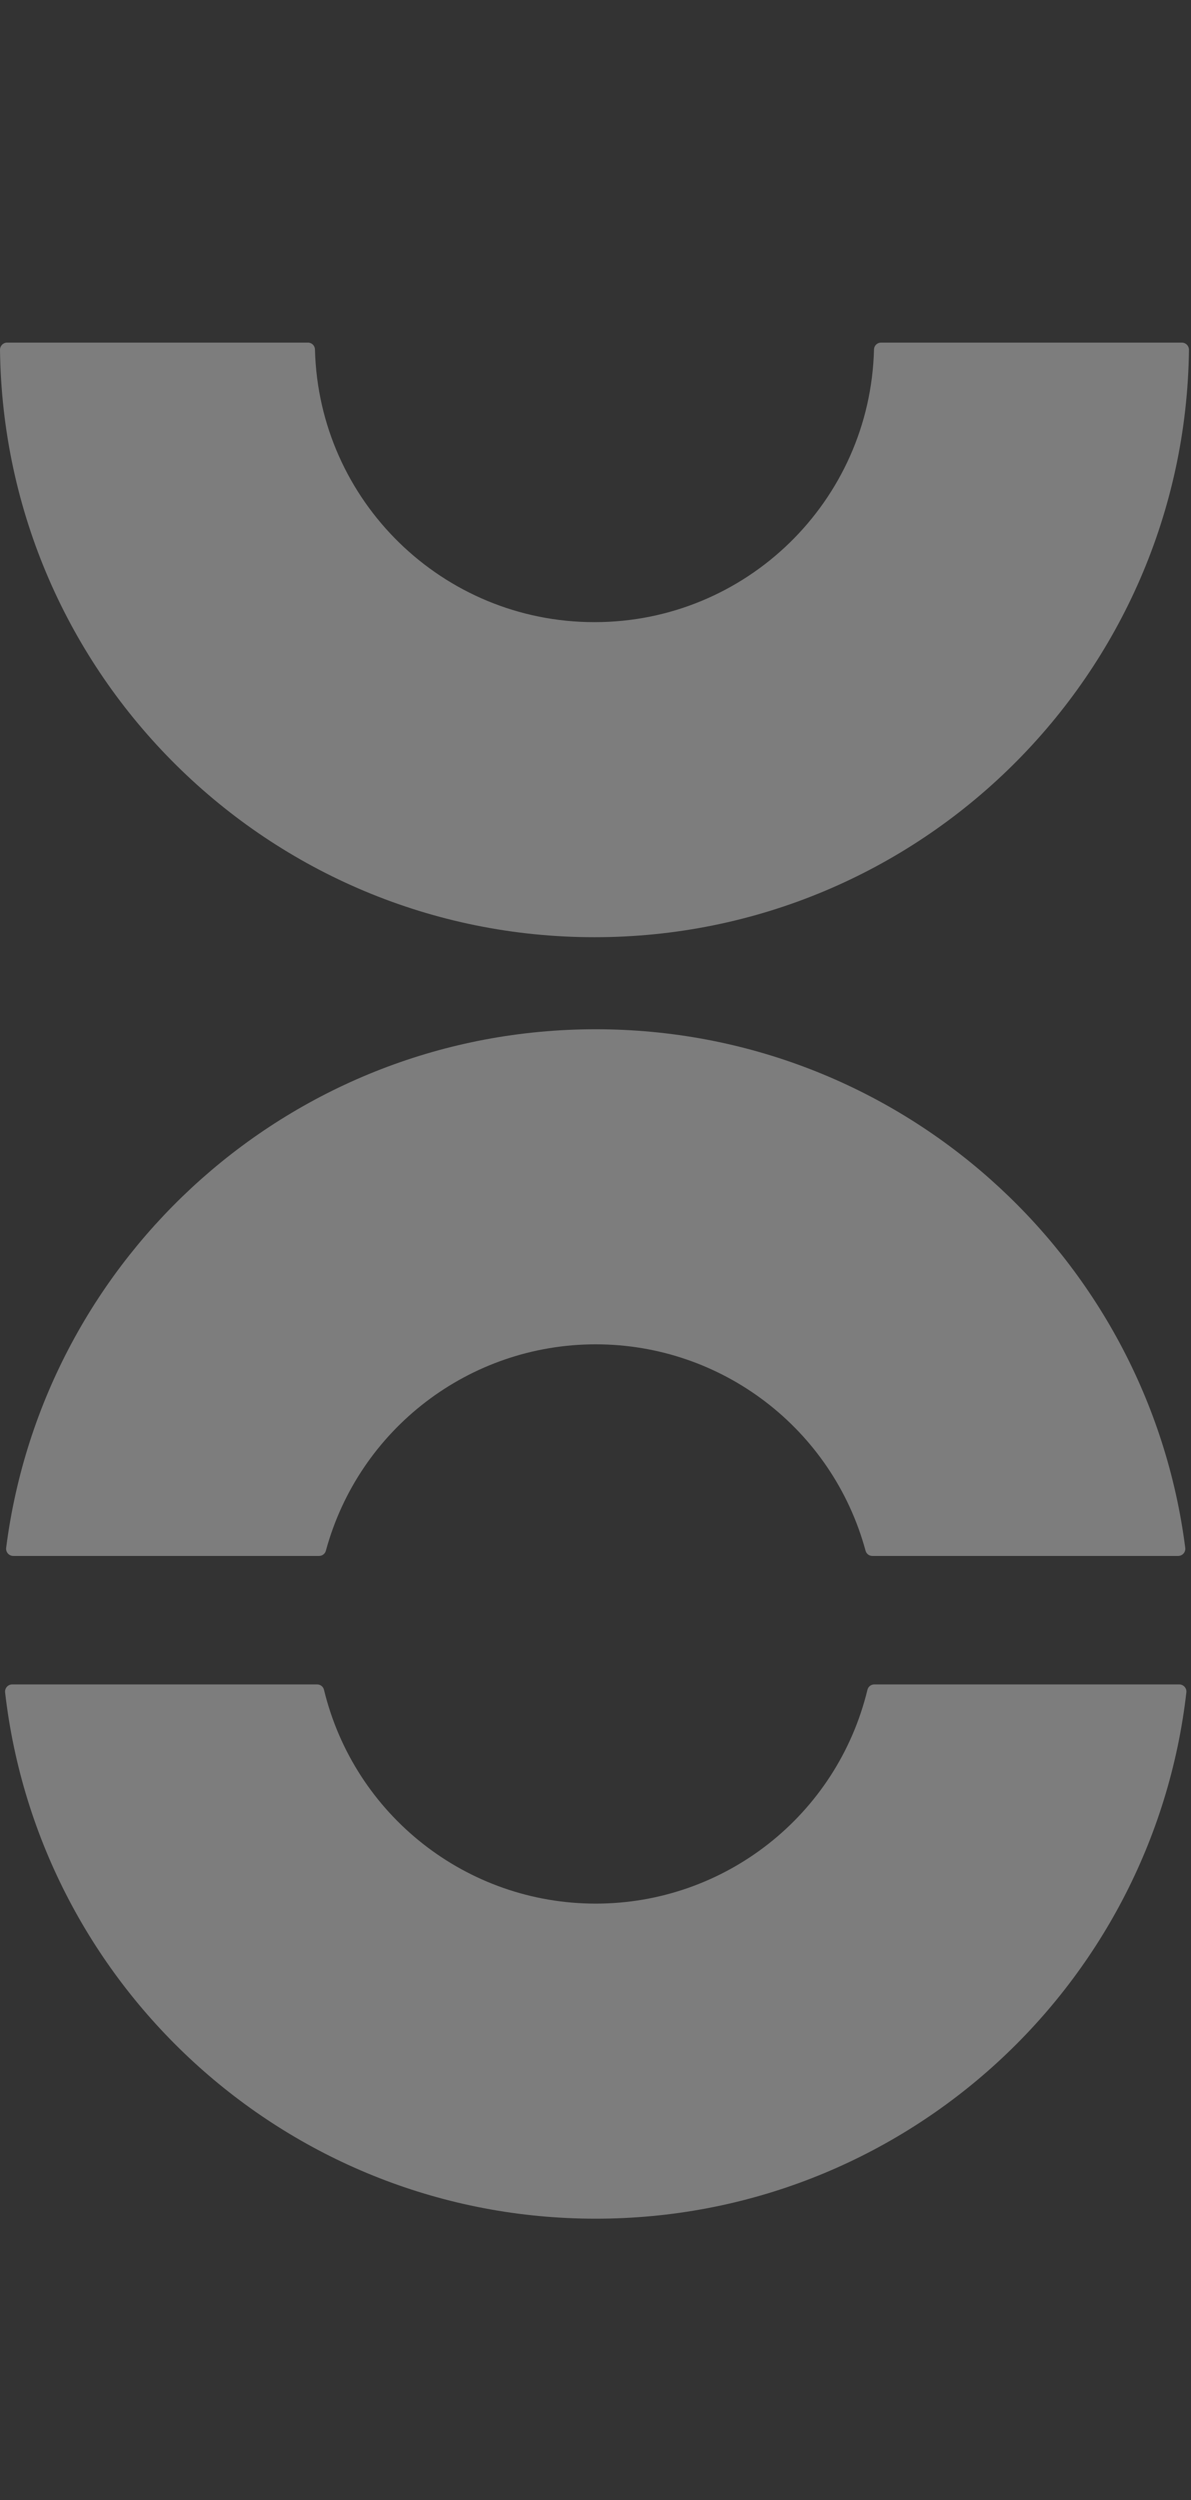 <svg width="386" height="810" viewBox="0 0 386 810" fill="none" xmlns="http://www.w3.org/2000/svg">
<rect x="0" y="0" width="386" height="810" fill="#333333" stroke="none"/>
<g style="mix-blend-mode:soft-light" opacity="0.36">
<path d="M193.07 616.76C151.25 616.76 114.87 588.14 105.01 547.5C104.77 546.47 103.86 545.74 102.8 545.74H3.95C2.67 545.74 1.64 546.77 1.64 548.05C1.64 548.13 1.64 548.22 1.65 548.3C12.64 644.29 94.15 718.84 193.07 718.84C291.99 718.84 373.51 644.29 384.5 548.3C384.64 547.03 383.72 545.89 382.45 545.75C382.37 545.75 382.28 545.74 382.2 545.74H283.34C282.29 545.74 281.37 546.47 281.13 547.5C271.27 588.14 234.89 616.75 193.08 616.76" fill="white"/>
<path d="M193.07 435.551C233.97 435.551 269.79 462.951 280.52 502.411C280.78 503.411 281.68 504.111 282.71 504.111H381.85C383.13 504.111 384.16 503.071 384.16 501.801C384.16 501.711 384.16 501.621 384.14 501.521C372.04 406.751 291.13 333.471 193.06 333.471C94.99 333.471 14.09 406.741 1.99 501.521C1.84 502.791 2.74 503.941 4.01 504.091C4.1 504.101 4.19 504.111 4.29 504.111H103.43C104.46 504.111 105.36 503.411 105.62 502.411C116.35 462.951 152.18 435.551 193.07 435.551Z" fill="white"/>
<path d="M192.66 201.57C143.51 201.57 103.32 162.38 102.08 113.25C102.07 112.01 101.06 111 99.81 111H2.31C1.03 111 0 112.04 0 113.32C0 113.32 0 113.32 0 113.33C1.27 218.66 87.04 303.65 192.67 303.65C298.3 303.65 384.07 218.66 385.34 113.33C385.34 112.05 384.32 111.01 383.04 111C383.04 111 383.04 111 383.03 111H285.53C284.29 111 283.27 112.01 283.26 113.25C282.02 162.38 241.83 201.57 192.68 201.57" fill="white"/>
</g>
</svg>
